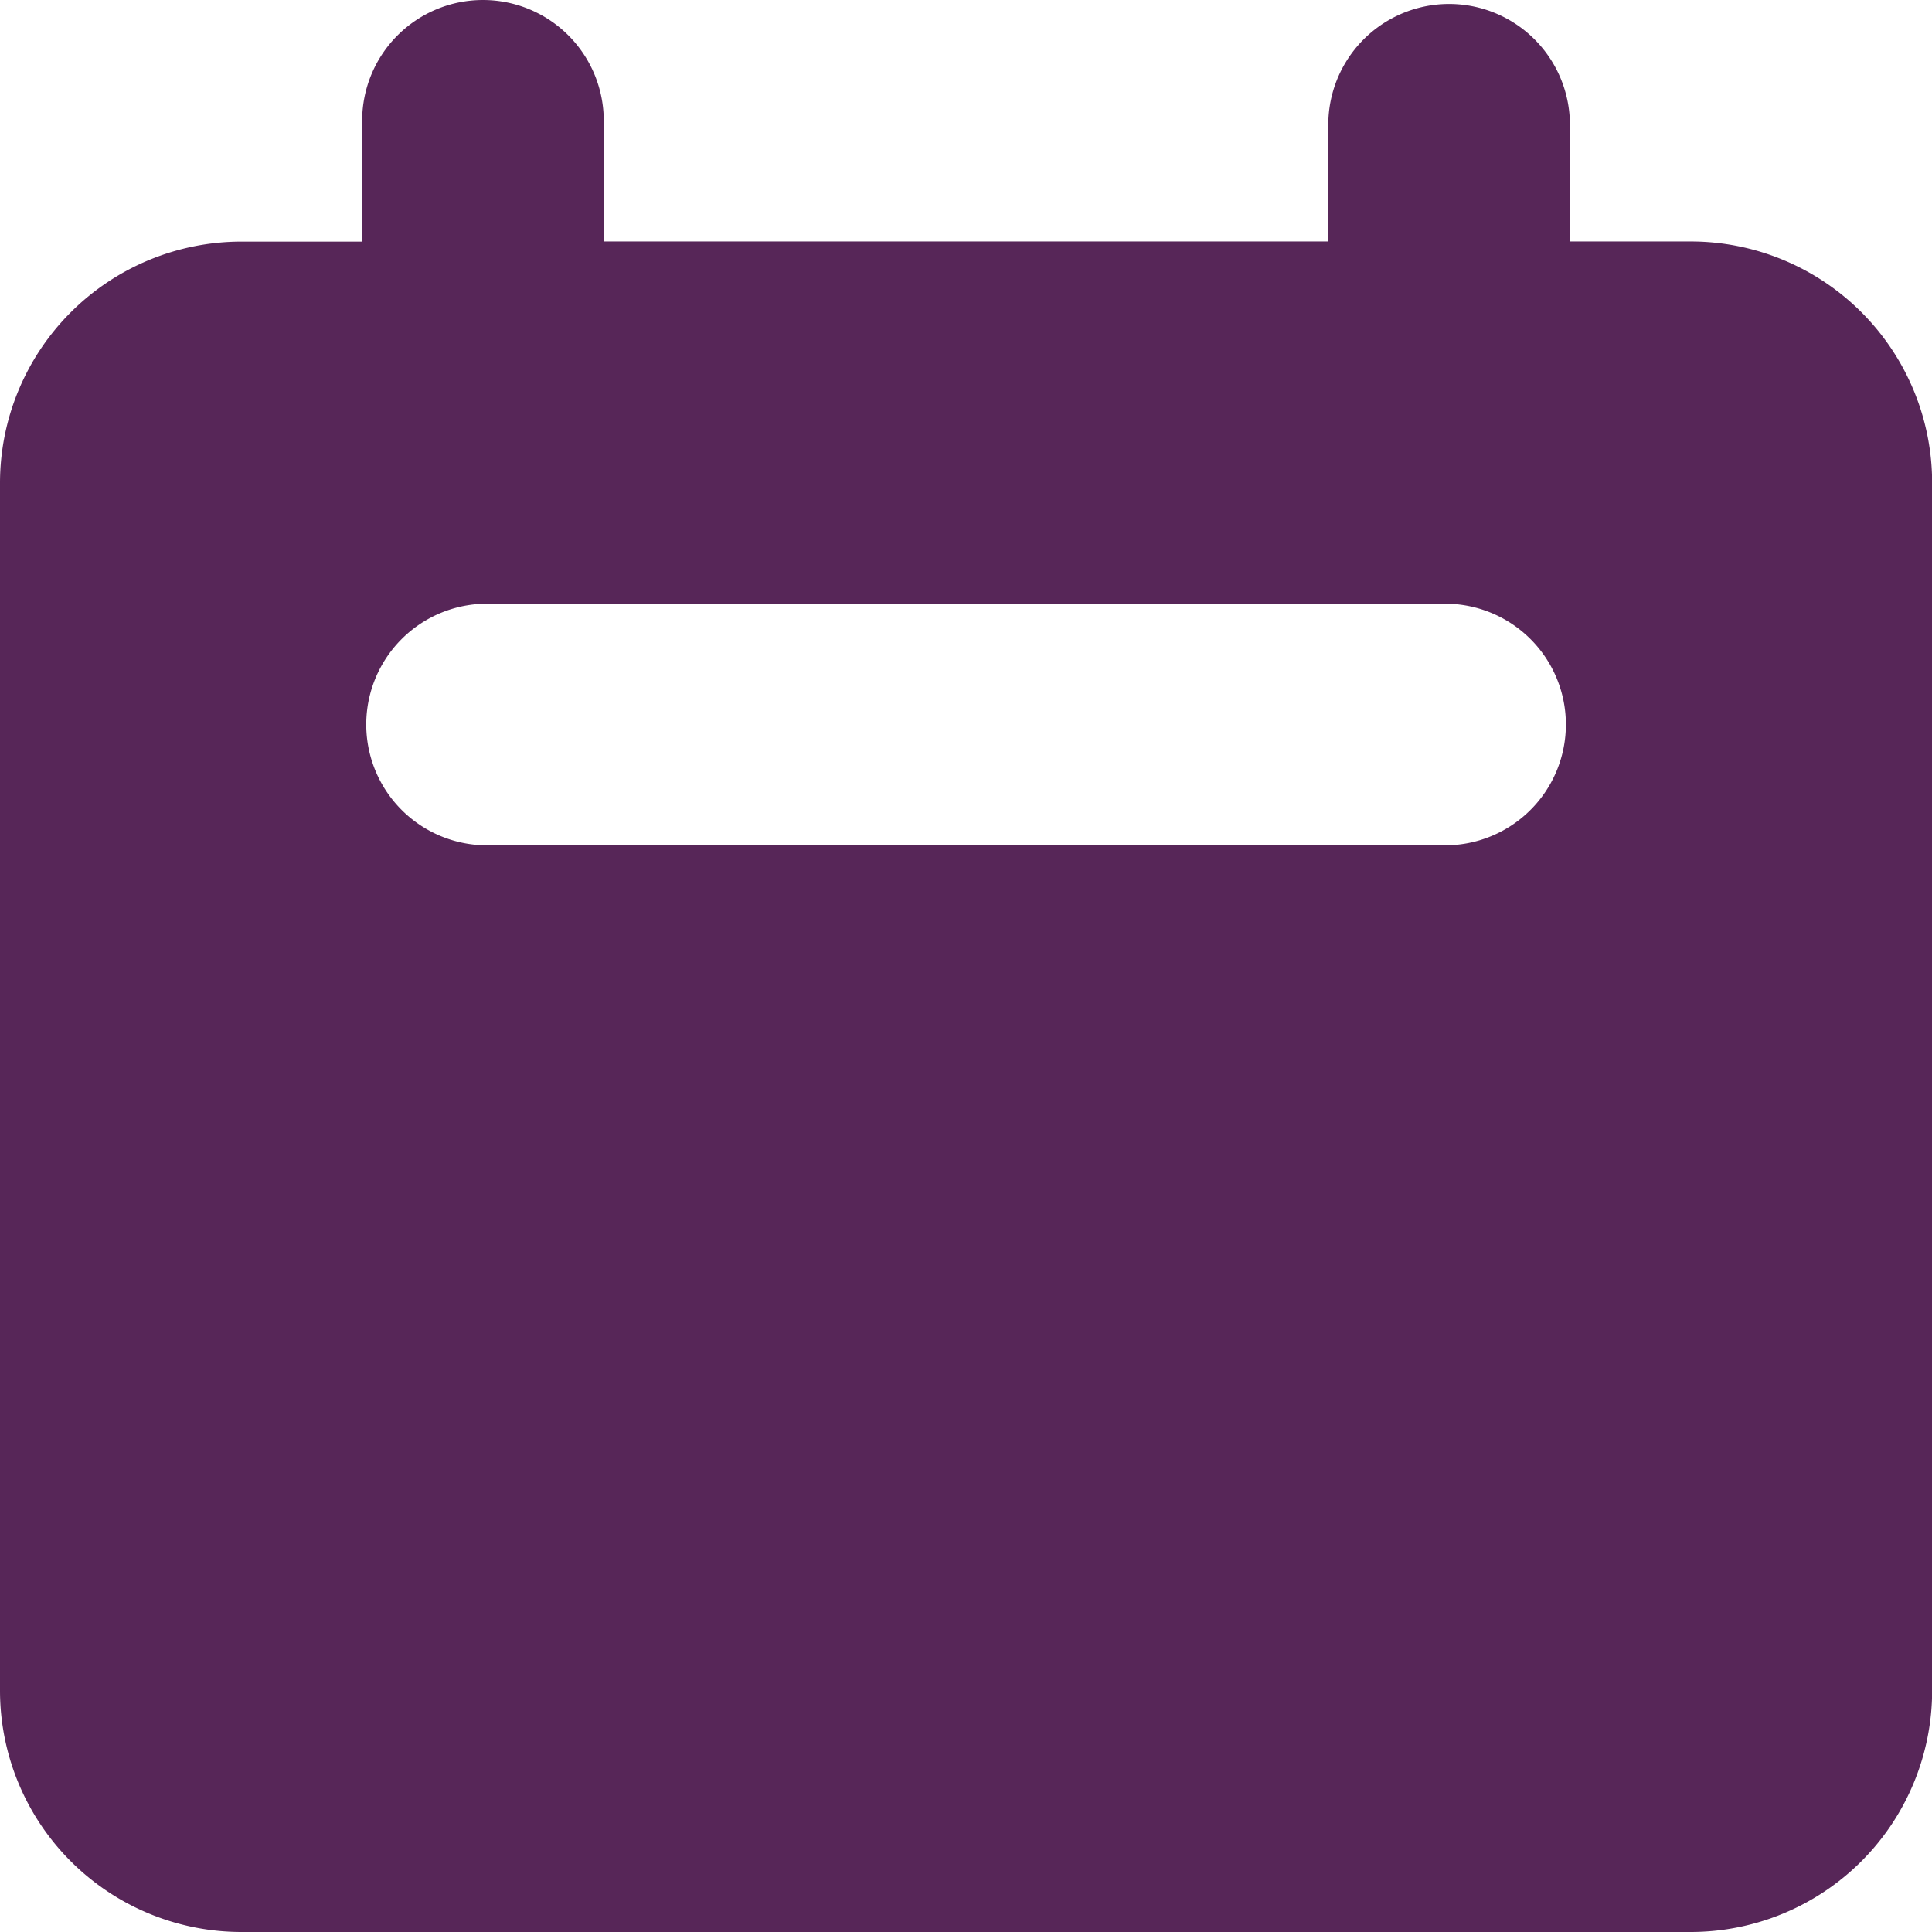 <svg xmlns="http://www.w3.org/2000/svg" width="13.865" height="13.865" viewBox="0 0 13.865 13.865">
  <g id="calendar" transform="translate(-19.2 -19.2)">
    <g id="Group_4240" data-name="Group 4240" transform="translate(19.2 19.2)">
      <path id="Path_6736" data-name="Path 6736" d="M22.666,19.2a.867.867,0,0,0-.867.867v.867h-.867A1.733,1.733,0,0,0,19.2,22.666v8.666a1.733,1.733,0,0,0,1.733,1.733h10.4a1.733,1.733,0,0,0,1.733-1.733V22.666a1.733,1.733,0,0,0-1.733-1.733h-.867v-.867a.867.867,0,0,0-1.733,0v.867h-5.2v-.867A.867.867,0,0,0,22.666,19.2Zm0,4.333a.867.867,0,0,0,0,1.733H29.6a.867.867,0,0,0,0-1.733Z" transform="translate(-19.2 -19.2)" fill="#572658" fill-rule="evenodd"/>
    </g>
  </g>
</svg>
